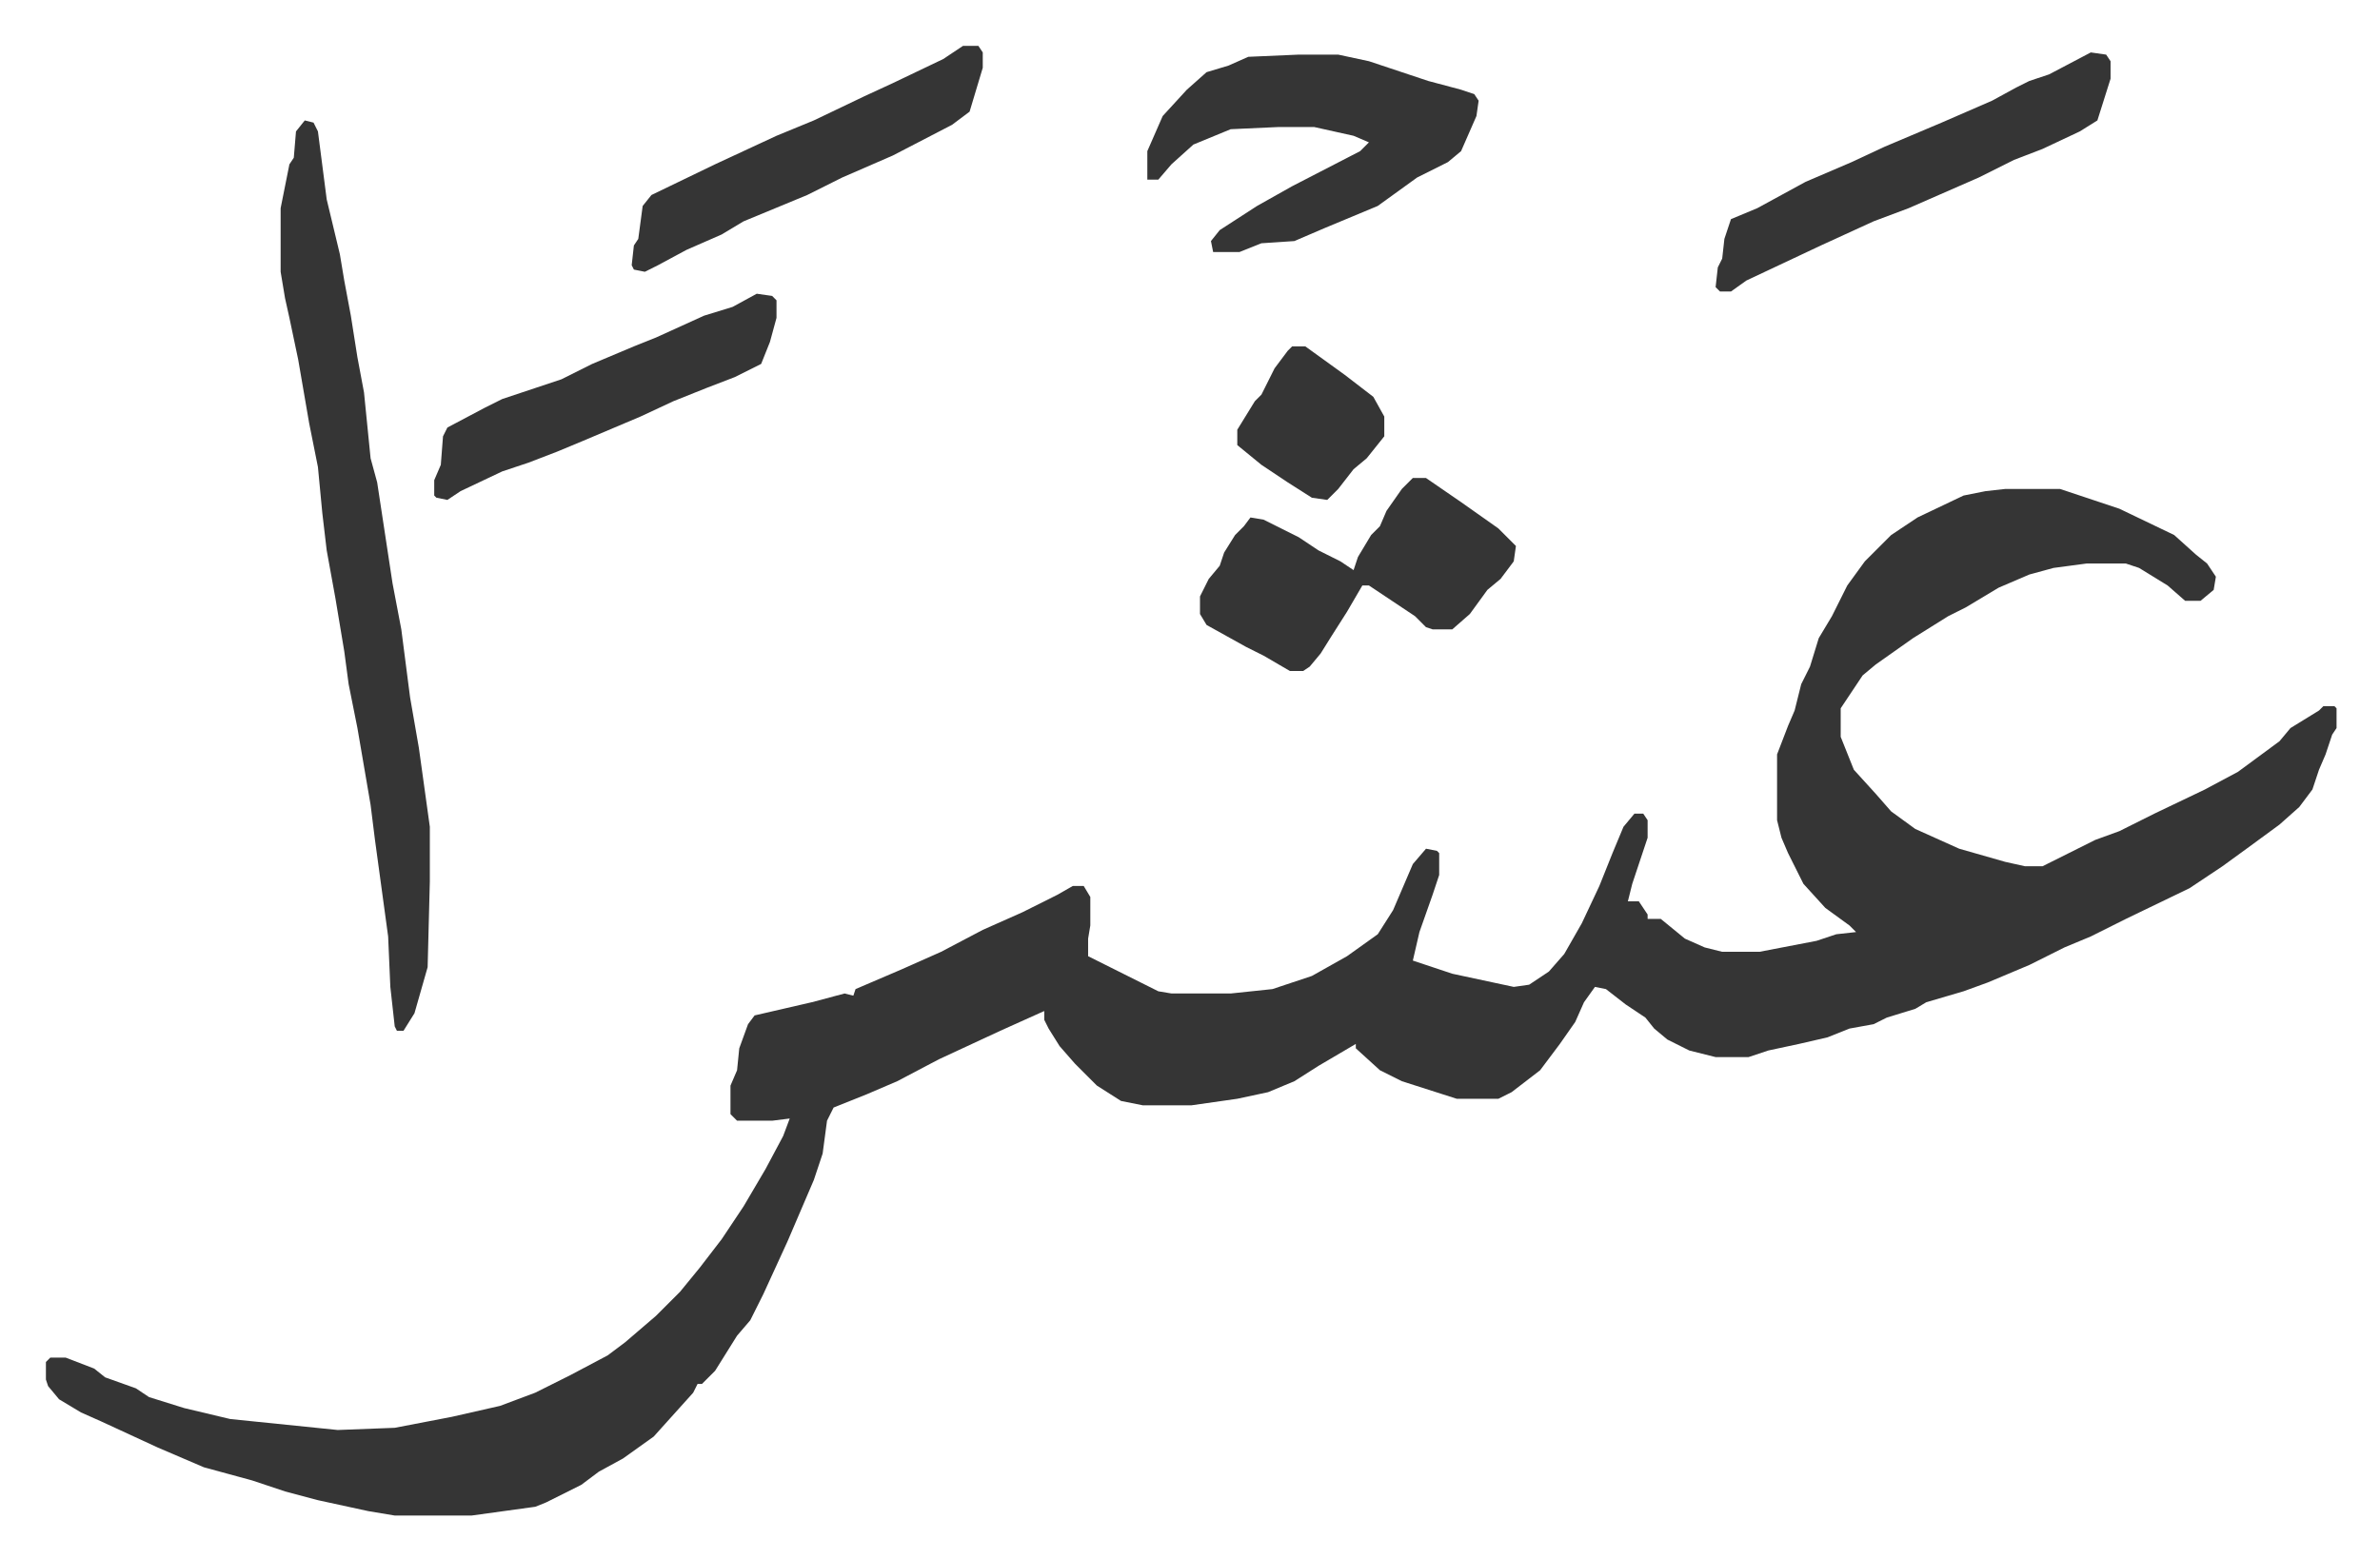 <svg xmlns="http://www.w3.org/2000/svg" viewBox="-20.9 486.1 1084.7 710.7">
    <path fill="#353535" id="rule_normal" d="M893 709h25l18 6 9 3 25 12 10 9 5 4 4 6-1 6-6 5h-7l-8-7-13-8-6-2h-18l-15 2-11 3-14 6-15 9-8 4-16 10-17 12-6 5-10 15v13l6 15 10 11 7 8 11 8 20 9 21 6 9 2h8l14-7 10-5 11-4 16-8 23-11 15-8 19-14 5-6 13-8 2-2h5l1 1v9l-2 3-3 9-3 7-3 9-6 8-9 8-15 11-11 8-15 10-29 14-16 8-12 5-16 8-19 8-11 4-17 5-5 3-13 4-6 3-11 2-10 4-13 3-14 3-9 3h-15l-12-3-10-5-6-5-4-5-9-6-9-7-5-1-5 7-4 9-7 10-9 12-13 10-6 3h-19l-25-8-10-5-11-10v-2l-17 10-11 7-12 5-14 3-21 3h-22l-10-2-11-7-10-10-7-8-5-8-2-4v-4l-20 9-28 13-19 10-14 6-15 6-3 6-2 15-4 12-12 28-11 24-6 12-6 7-10 16-6 6h-2l-2 4-9 10-9 10-14 10-11 6-8 6-16 8-5 2-29 4h-35l-12-2-23-5-15-4-15-5-22-6-21-9-26-12-9-4-10-6-5-6-1-3v-8l2-2h7l13 5 5 4 14 5 6 4 16 5 21 5 49 5 26-1 26-5 22-5 16-6 16-8 17-9 8-6 14-12 11-11 9-11 10-13 10-15 10-17 8-15 3-8-8 1h-16l-3-3v-13l3-7 1-10 4-11 3-4 26-6 15-4 4 1 1-3 21-9 18-8 19-10 18-8 16-8 7-4h5l3 5v13l-1 6v8l32 16 6 1h27l19-2 18-6 16-9 14-10 7-11 9-21 6-7 5 1 1 1v10l-3 9-6 17-3 13 9 3 9 3 28 6 7-1 9-6 7-8 8-14 8-17 6-15 5-12 5-6h4l2 3v8l-4 12-3 9-2 8h5l4 6v2h6l11 9 9 4 8 2h17l26-5 9-3 9-1-3-3-11-8-10-11-7-14-3-7-2-8v-30l5-13 3-7 3-12 4-8 4-13 6-10 7-14 8-11 12-12 12-8 21-10 10-2zM118 541l4 1 2 4 4 31 6 25 2 12 3 16 3 19 3 16 3 30 3 11 7 46 4 21 4 31 4 23 5 36v25l-1 39-6 21-5 8h-3l-1-2-2-18-1-23-6-44-2-16-6-35-4-20-2-15-4-24-4-22-2-17-2-21-4-20-5-29-4-19-2-9-2-12v-29l4-20 2-3 1-12zm453-30h18l14 3 27 9 15 4 6 2 2 3-1 7-7 16-6 5-14 7-18 13-24 10-14 6-15 1-10 4h-12l-1-5 4-5 17-11 16-9 31-16 4-4-7-3-18-4h-16l-22 1-17 7-10 9-6 7h-5v-13l7-16 11-12 9-8 10-3 9-4zm52 193h6l16 11 17 12 8 8-1 7-6 8-6 5-8 11-8 7h-9l-3-1-5-5-12-8-9-6h-3l-7 12-7 11-5 8-5 6-3 2h-6l-12-7-8-4-18-10-3-5v-8l4-8 5-6 2-6 5-8 4-4 3-4 6 1 16 8 9 6 10 5 6 4 2-6 6-10 4-4 3-7 7-10zm309-194 7 1 2 3v8l-6 19-8 5-17 8-13 5-16 8-32 14-16 6-24 11-34 16-7 5h-5l-2-2 1-9 2-4 1-9 3-9 12-5 22-12 21-9 15-7 26-11 23-10 11-6 6-3 9-3zm-514-3h7l2 3v7l-6 20-8 6-27 14-23 10-16 8-29 12-10 6-16 7-13 7-6 3-5-1-1-2 1-9 2-3 2-15 4-5 29-14 28-13 17-7 23-11 13-6 23-11zm-94 113 7 1 2 2v8l-3 11-4 10-12 6-13 5-15 6-15 7-26 11-12 5-13 5-12 4-19 9-6 4-5-1-1-1v-7l3-7 1-13 2-4 17-9 8-4 18-6 9-3 14-7 19-8 10-4 22-10 13-4z"/>
    <path fill="#353535" id="rule_normal" d="M568 644h6l18 13 13 10 5 9v9l-8 10-6 5-7 9-5 5-7-1-11-7-12-8-11-9v-7l8-13 3-3 6-12 6-8z"/>
</svg>
